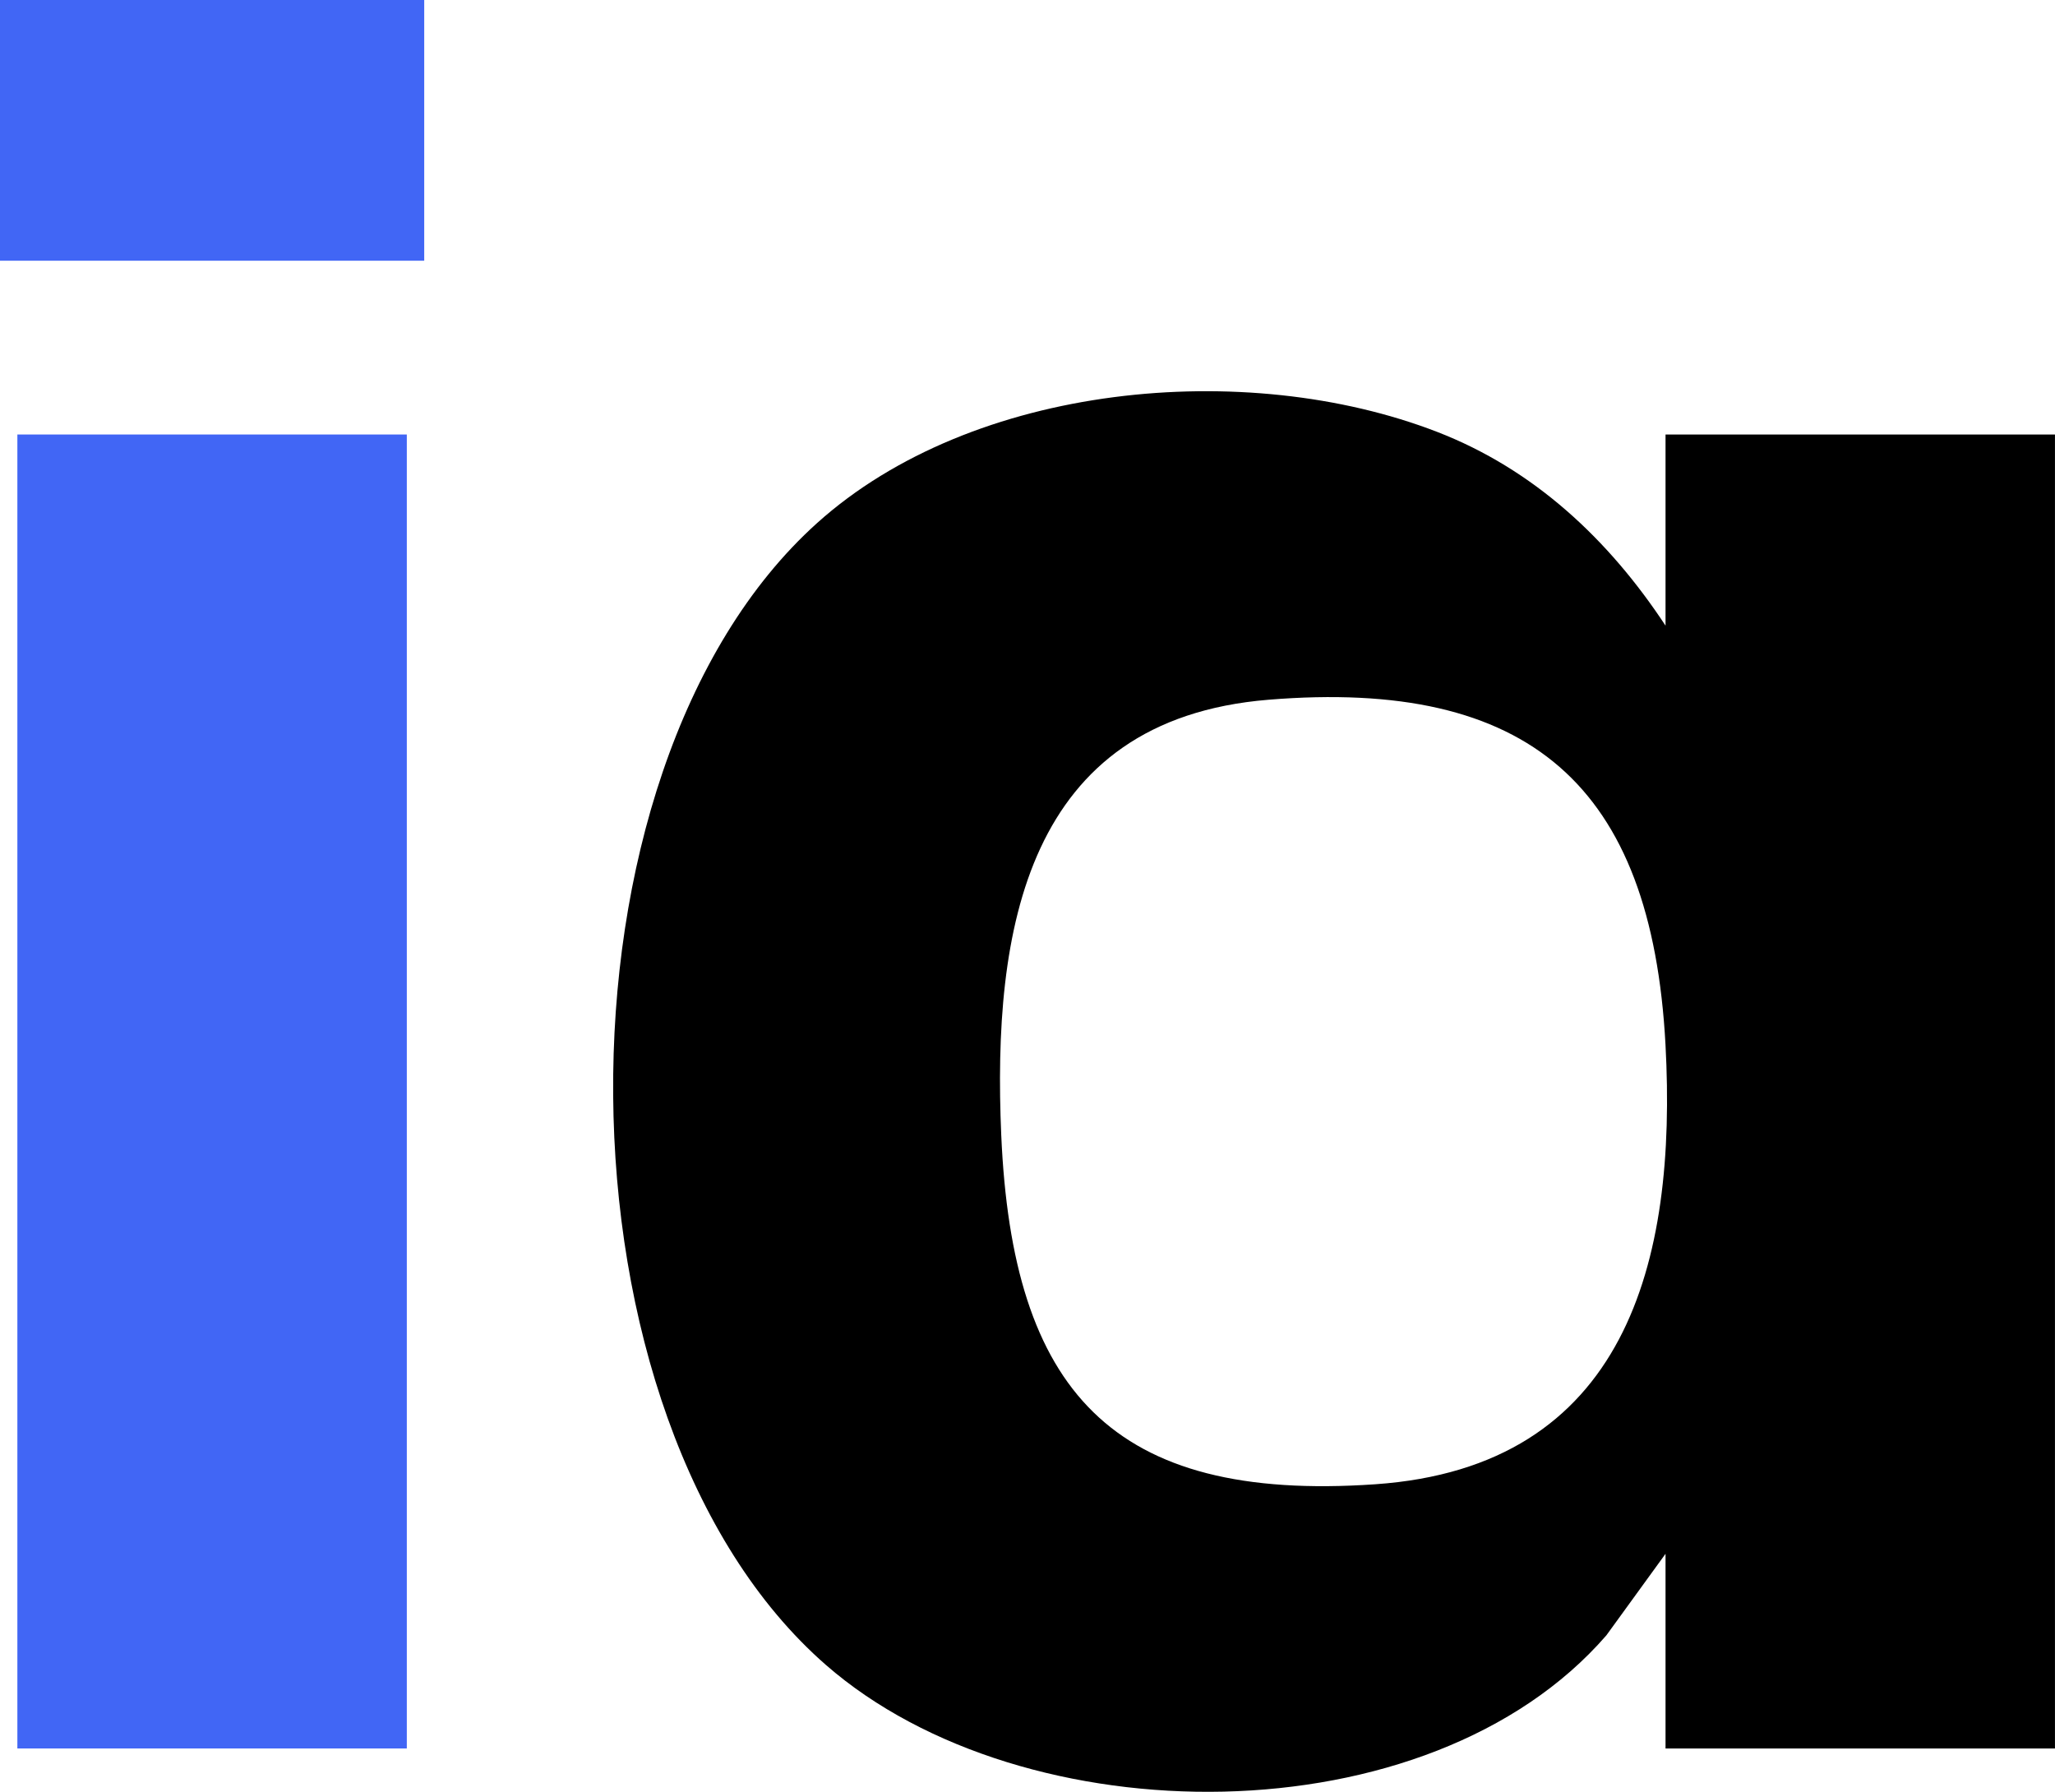 <?xml version="1.0" encoding="UTF-8"?>
<svg id="Ebene_2" data-name="Ebene 2" xmlns="http://www.w3.org/2000/svg" viewBox="0 0 590.22 514.63">
  <defs>
    <style>
      .cls-1 {
        fill: #4166f5;
      }
    </style>
  </defs>
  <g id="Ebene_1-2" data-name="Ebene 1">
    <g>
      <rect class="cls-1" x="4.99" y="124.79" width="111.85" height="377.38"/>
      <rect class="cls-1" width="121.84" height="74.88"/>
    </g>
    <path d="M478.36,179.7v-54.91h111.85v377.38h-111.85v-55.91l-17,23.43c-50.96,58.73-167.33,58.11-224.15,8.49-80.35-70.17-81.74-256.71-2.54-327.95,44.77-40.26,123.1-47.43,178.04-26.21,27.93,10.79,49.4,31,65.65,55.67ZM364.31,200.97c-69.75,5.71-79.3,66.26-76.74,125.04,3.19,73.24,31.55,105.52,107.39,100.28,72.12-4.98,86.76-63.85,83.39-126.27-4.02-74.46-39.1-105.18-114.04-99.05Z"/>
  </g>
</svg>
